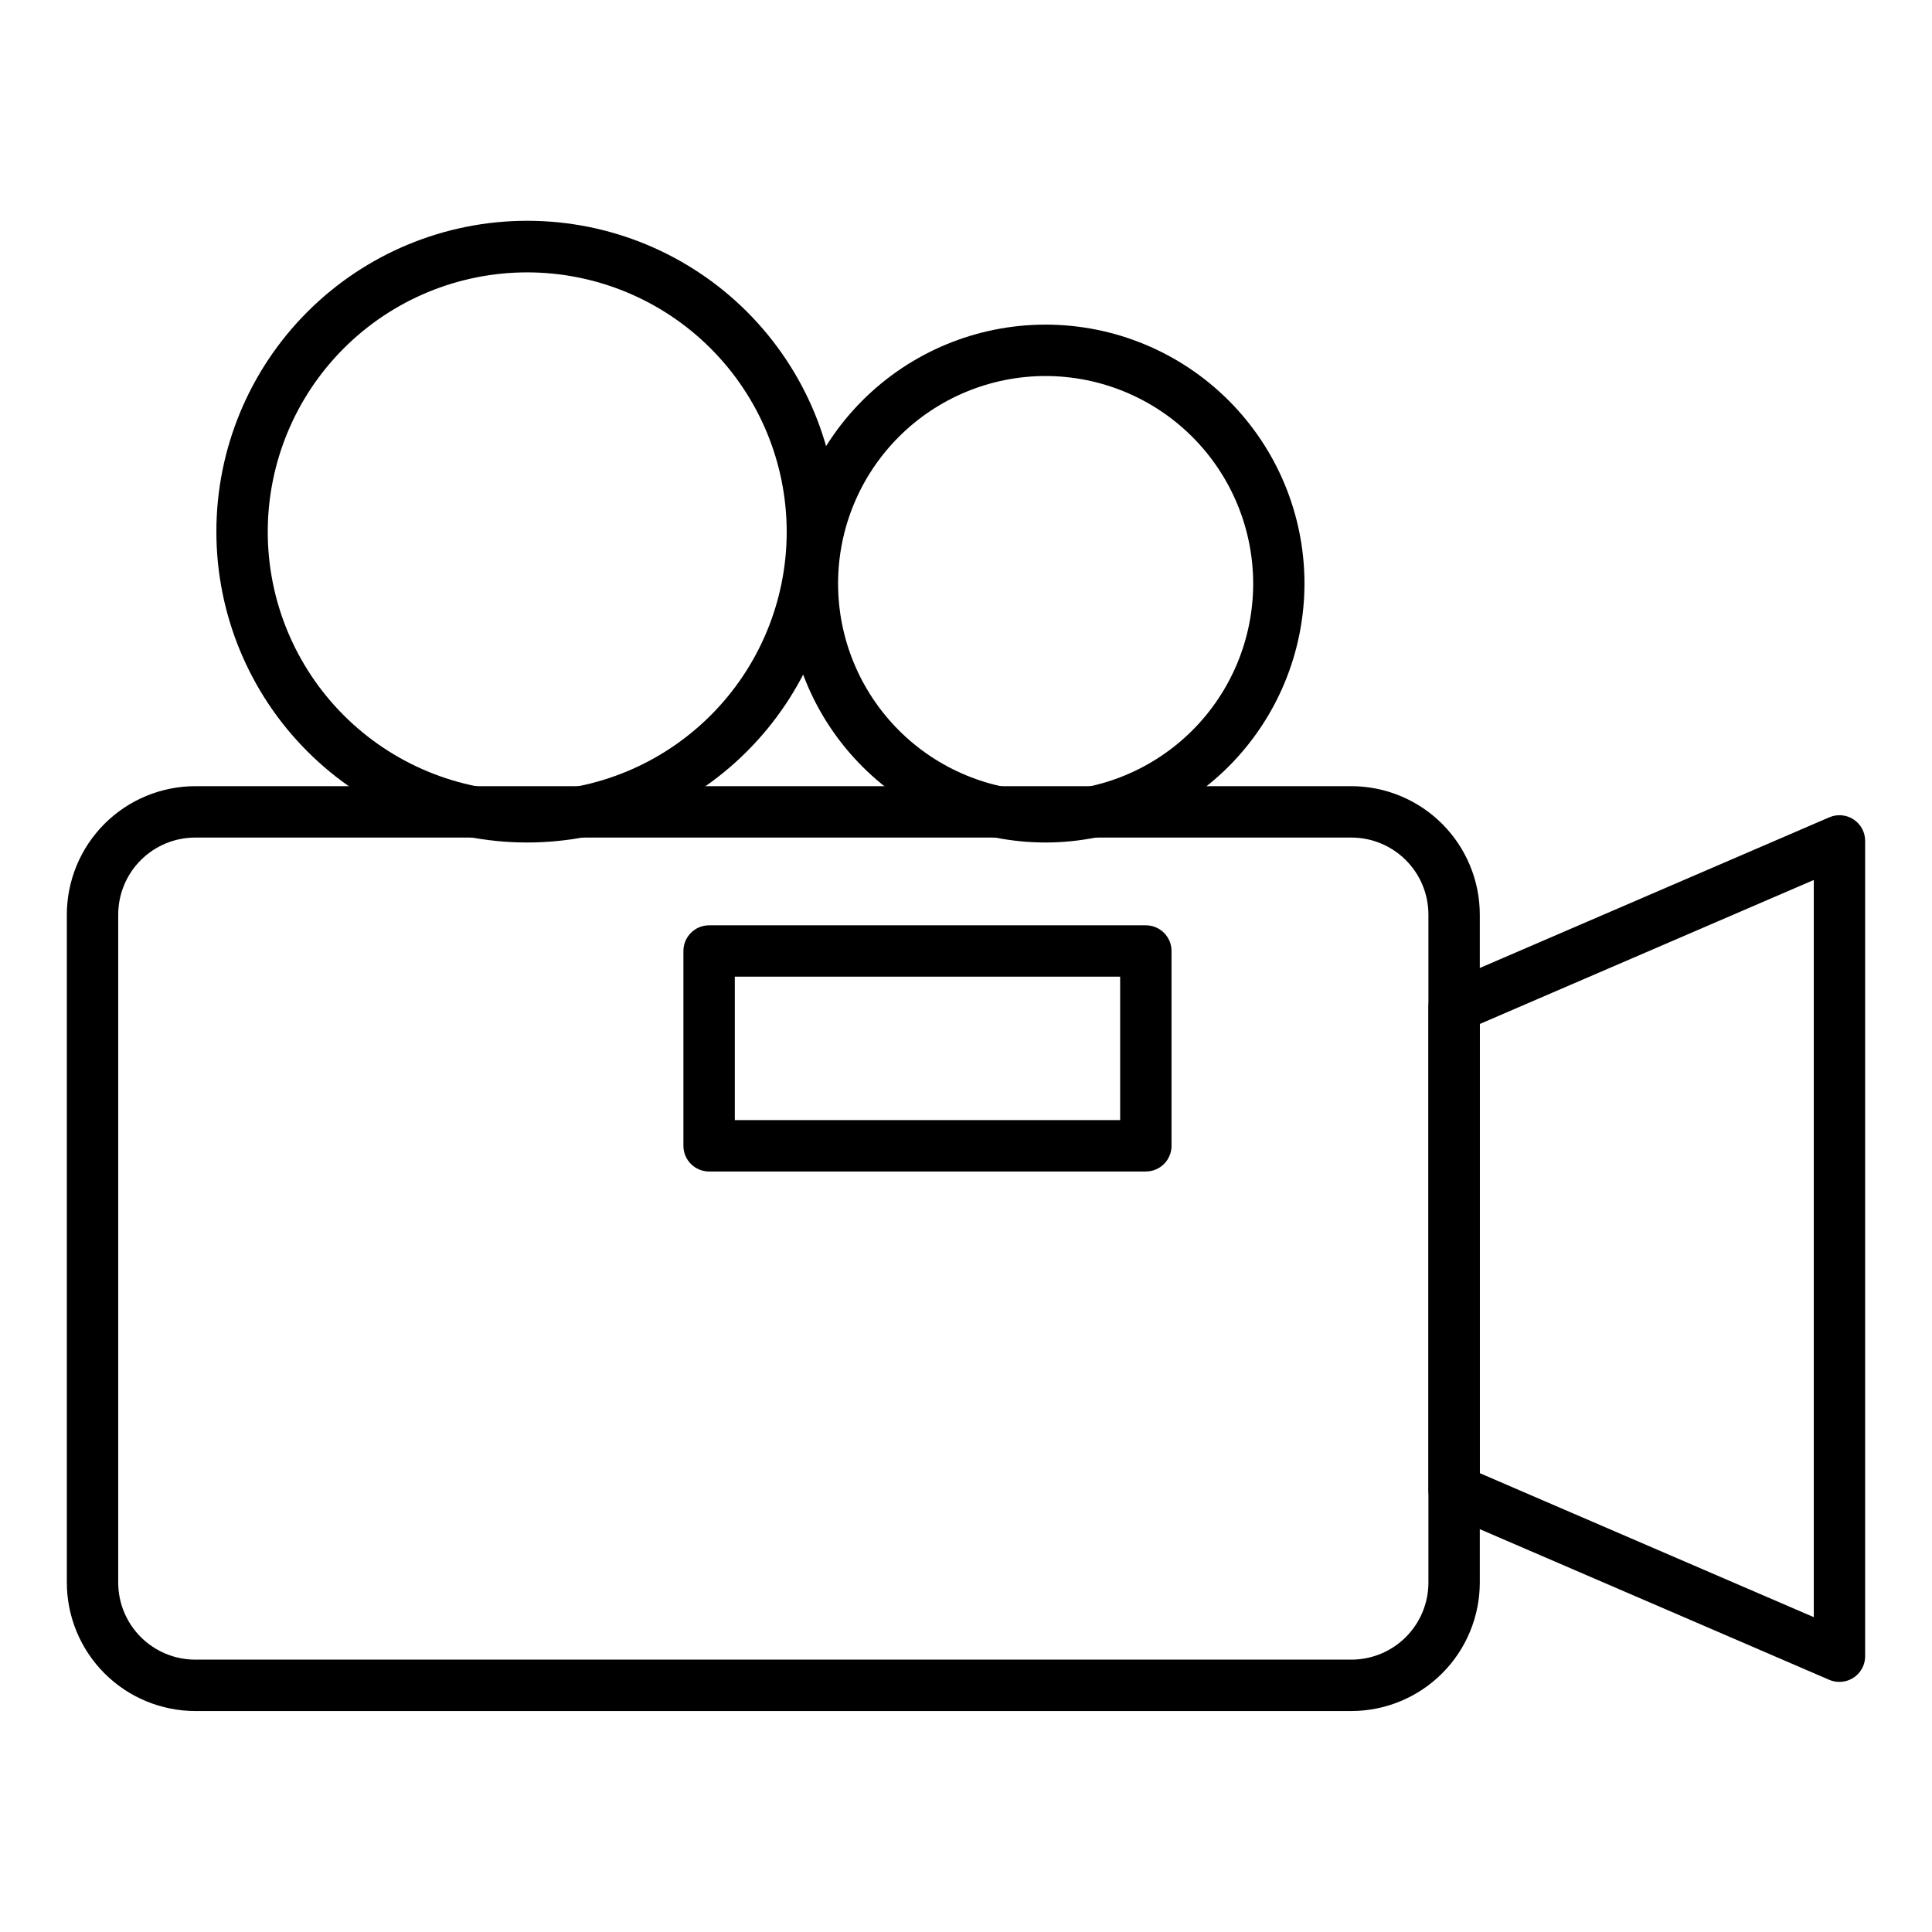 <?xml version="1.0" encoding="UTF-8"?>
<!-- Uploaded to: ICON Repo, www.svgrepo.com, Generator: ICON Repo Mixer Tools -->
<svg fill="#000000" width="800px" height="800px" version="1.1" viewBox="144 144 512 512" xmlns="http://www.w3.org/2000/svg">
 <g>
  <path d="m502.12 597.44h-306.37c-9.023-0.012-17.676-3.602-24.059-9.984-6.379-6.379-9.969-15.031-9.98-24.059v-177.01c0.012-9.027 3.602-17.68 9.98-24.059 6.383-6.383 15.035-9.973 24.059-9.984h306.37c9.027 0.012 17.68 3.602 24.059 9.984 6.383 6.379 9.973 15.031 9.984 24.059v177.01c-0.012 9.027-3.602 17.68-9.984 24.059-6.379 6.383-15.031 9.973-24.059 9.984zm-306.37-231.48c-5.414 0-10.609 2.152-14.441 5.984-3.828 3.828-5.981 9.023-5.981 14.441v177.01c0 5.418 2.152 10.613 5.981 14.445 3.832 3.828 9.027 5.981 14.441 5.981h306.37c5.418 0 10.613-2.152 14.445-5.981 3.828-3.832 5.981-9.027 5.981-14.445v-177.01c0-5.418-2.152-10.613-5.981-14.441-3.832-3.832-9.027-5.984-14.445-5.984z"/>
  <path d="m631.48 589.72c-0.938 0.004-1.867-0.188-2.727-0.559l-102.12-44.027h0.004c-2.484-1.086-4.09-3.539-4.086-6.25v-128c-0.004-2.711 1.602-5.164 4.086-6.25l102.12-44.027h-0.004c2.109-0.918 4.535-0.715 6.457 0.547 1.922 1.258 3.078 3.406 3.074 5.703v216.05c0 1.809-0.715 3.539-1.992 4.816-1.277 1.277-3.008 1.992-4.812 1.992zm-95.316-55.316 88.508 38.16v-195.36l-88.508 38.16z"/>
  <path d="m447.66 454.46h-115.74c-3.762 0-6.809-3.047-6.809-6.809v-51.625c0-3.762 3.047-6.809 6.809-6.809h115.74c1.805 0 3.539 0.715 4.812 1.992 1.277 1.277 1.996 3.008 1.996 4.816v51.625c0 1.805-0.719 3.539-1.996 4.812-1.273 1.277-3.008 1.996-4.812 1.996zm-108.93-13.617h102.12v-38.012h-102.12z"/>
  <path d="m283.72 367.27c-21.848 0-42.801-8.68-58.25-24.129s-24.129-36.402-24.129-58.25c0-21.852 8.68-42.805 24.129-58.254 15.449-15.449 36.402-24.129 58.25-24.129 21.852 0 42.805 8.68 58.254 24.129 15.449 15.449 24.129 36.402 24.129 58.254-0.016 21.84-8.703 42.785-24.148 58.23-15.445 15.445-36.391 24.133-58.234 24.148zm0-151.09c-18.234 0-35.727 7.246-48.621 20.141-12.895 12.895-20.141 30.387-20.141 48.621 0 18.238 7.246 35.73 20.141 48.625 12.895 12.895 30.387 20.141 48.621 20.141 18.238 0 35.73-7.246 48.625-20.141s20.141-30.387 20.141-48.625c-0.012-18.23-7.262-35.715-20.156-48.605-12.891-12.895-30.375-20.145-48.609-20.156z"/>
  <path d="m421.11 367.27c-18.203 0.008-35.66-7.219-48.535-20.086-12.875-12.863-20.109-30.316-20.113-48.52-0.004-18.199 7.223-35.66 20.09-48.531 12.871-12.871 30.324-20.105 48.527-20.105 18.199 0 35.656 7.231 48.523 20.102 12.871 12.867 20.102 30.324 20.098 48.527-0.02 18.188-7.254 35.621-20.113 48.484-12.855 12.863-30.289 20.102-48.477 20.129zm0-123.62c-14.59-0.004-28.582 5.789-38.898 16.105-10.316 10.312-16.113 24.305-16.113 38.895 0 14.586 5.793 28.578 16.109 38.895 10.312 10.316 24.305 16.109 38.891 16.113 14.59 0 28.582-5.797 38.895-16.109 10.316-10.316 16.113-24.309 16.113-38.895-0.016-14.582-5.816-28.562-16.125-38.875-10.312-10.312-24.289-16.113-38.871-16.129z"/>
 </g>
</svg>